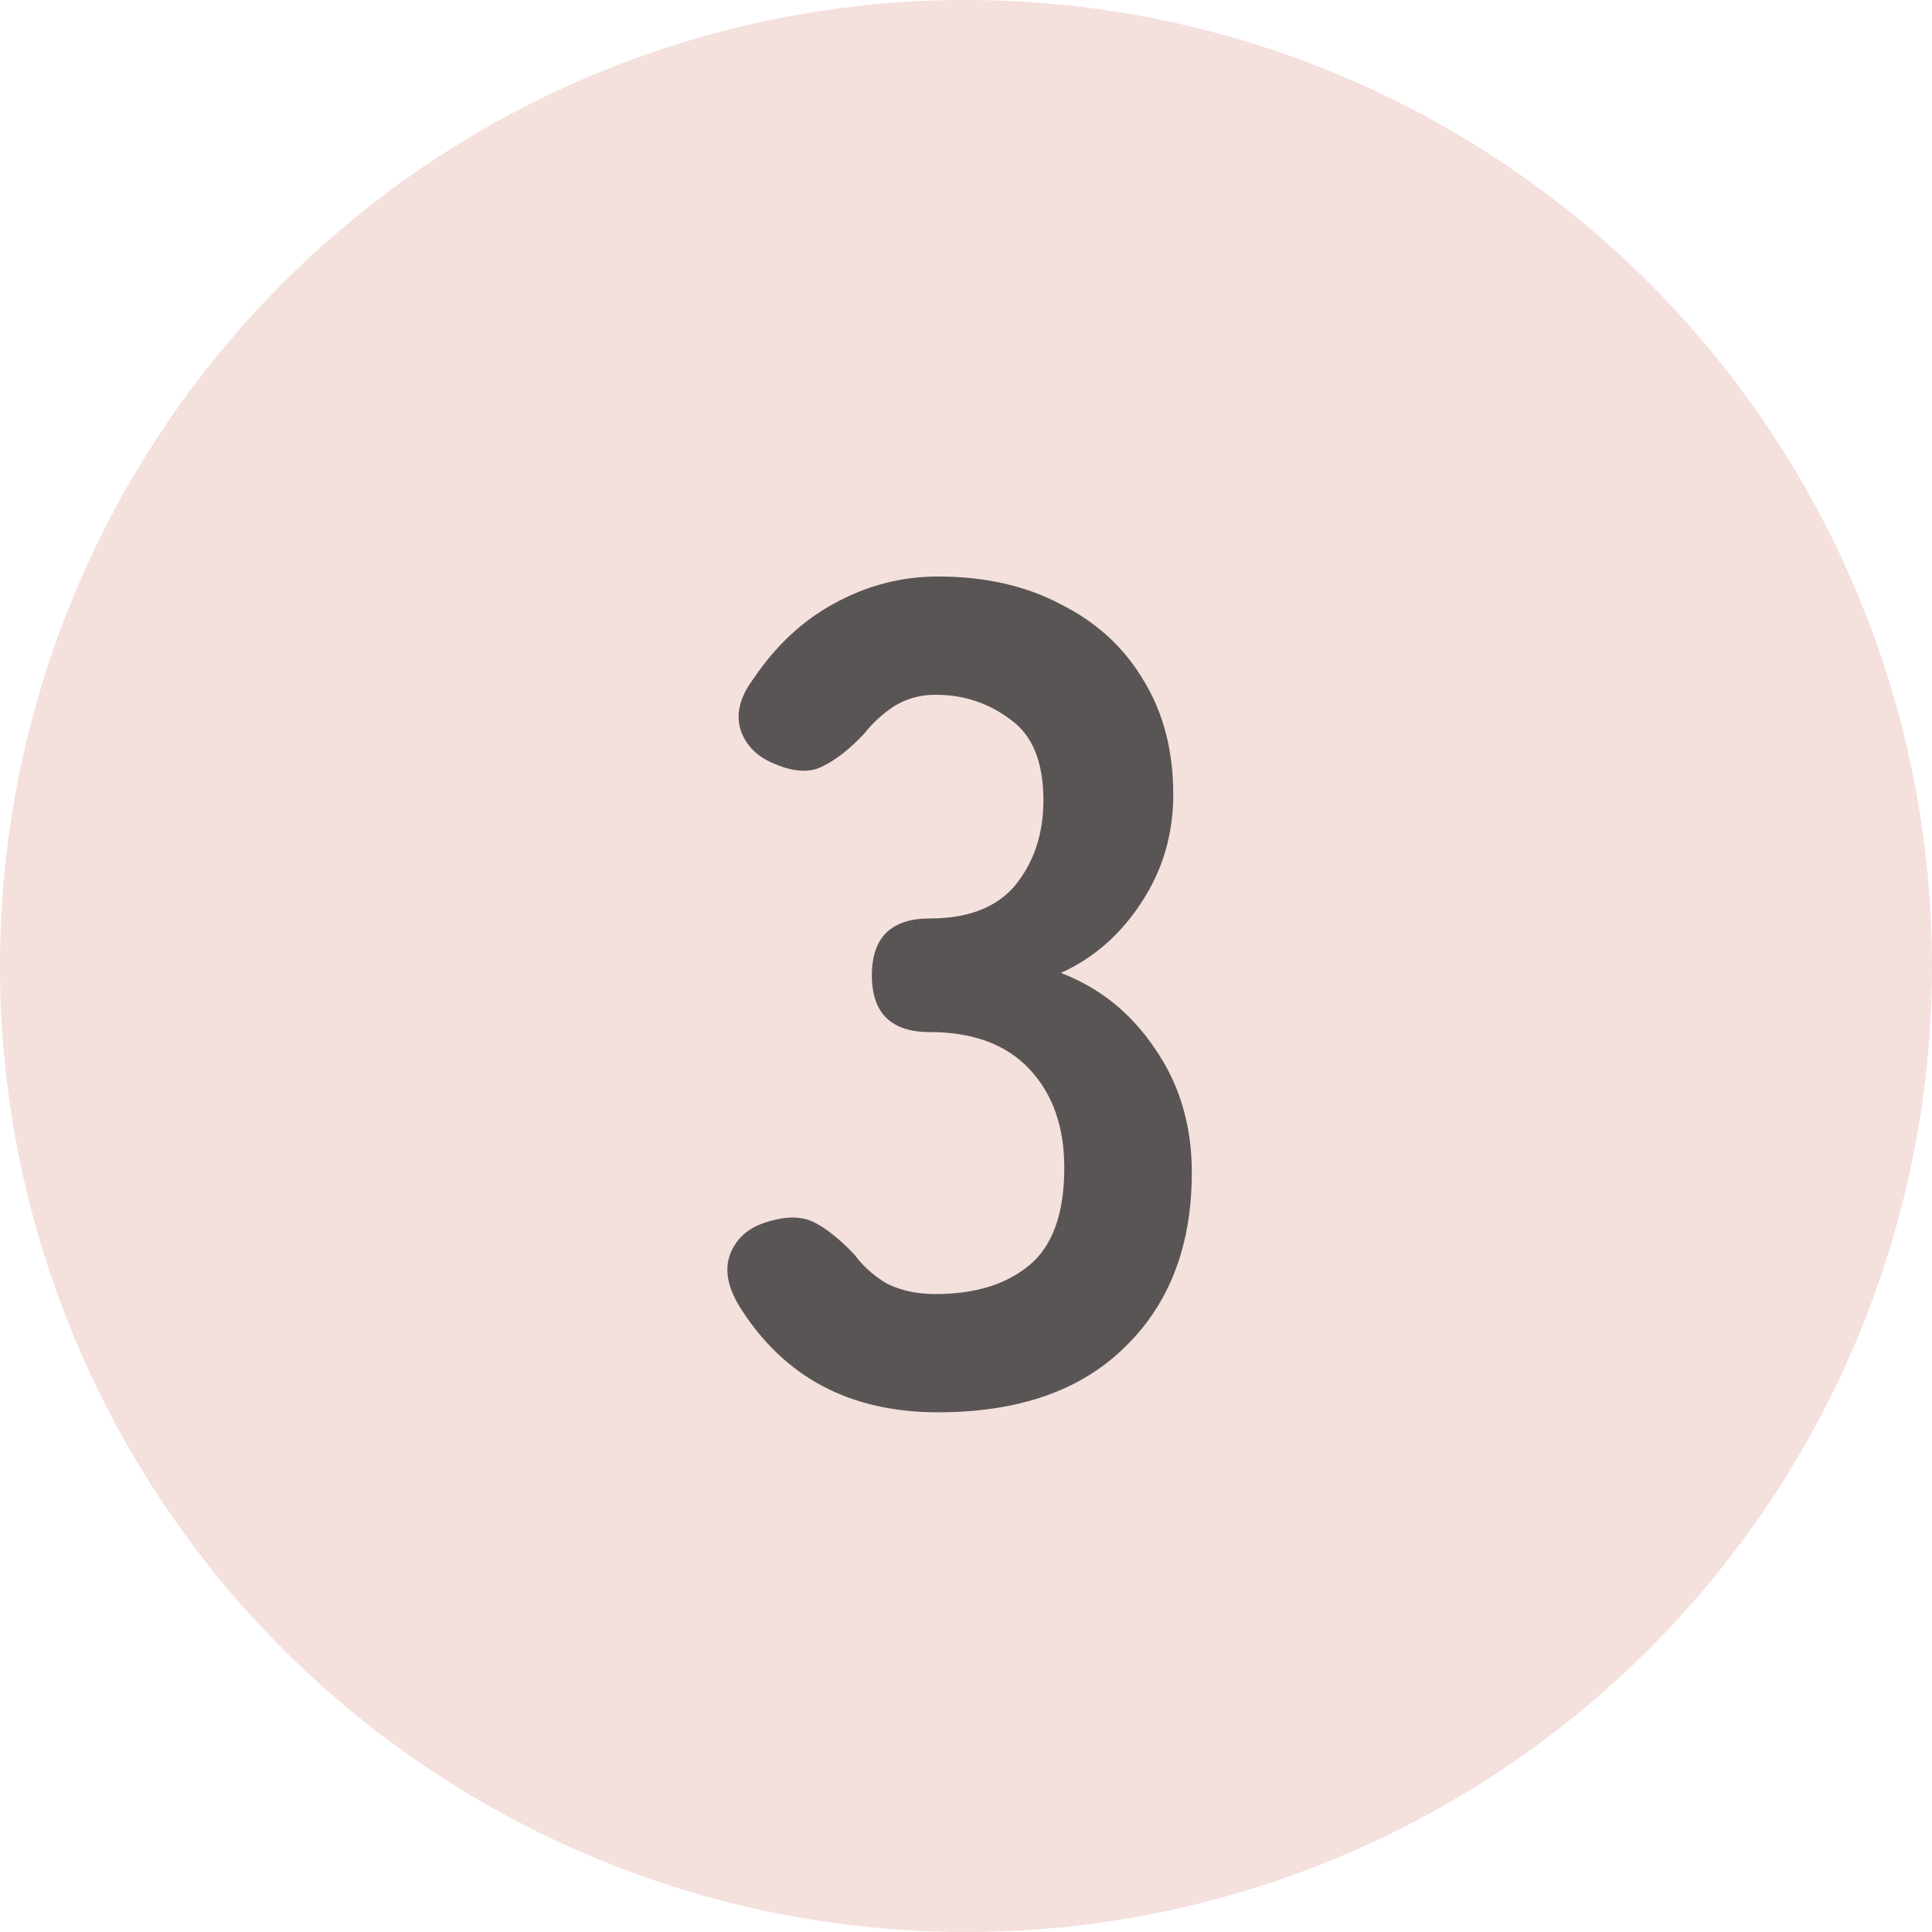 <svg width="40" height="40" viewBox="0 0 40 40" fill="none" xmlns="http://www.w3.org/2000/svg">
<circle cx="20" cy="20" r="20" fill="#F4E0DC"/>
<path d="M19.419 29.24C17.595 29.24 16.227 28.512 15.315 27.056C15.059 26.64 14.995 26.272 15.123 25.952C15.251 25.632 15.499 25.416 15.867 25.304C16.267 25.176 16.595 25.176 16.851 25.304C17.107 25.432 17.387 25.656 17.691 25.976C17.867 26.216 18.091 26.416 18.363 26.576C18.651 26.72 18.987 26.792 19.371 26.792C20.187 26.792 20.835 26.592 21.315 26.192C21.795 25.792 22.035 25.12 22.035 24.176C22.035 23.328 21.795 22.648 21.315 22.136C20.835 21.624 20.147 21.368 19.251 21.368C18.451 21.368 18.051 20.976 18.051 20.192C18.051 19.408 18.451 19.016 19.251 19.016C20.051 19.016 20.643 18.784 21.027 18.32C21.411 17.84 21.603 17.256 21.603 16.568C21.603 15.768 21.371 15.208 20.907 14.888C20.459 14.552 19.947 14.384 19.371 14.384C19.051 14.384 18.763 14.464 18.507 14.624C18.267 14.784 18.059 14.976 17.883 15.2C17.579 15.52 17.291 15.744 17.019 15.872C16.763 16 16.443 15.984 16.059 15.824C15.691 15.68 15.451 15.448 15.339 15.128C15.227 14.792 15.315 14.432 15.603 14.048C16.067 13.36 16.627 12.84 17.283 12.488C17.955 12.12 18.667 11.936 19.419 11.936C20.395 11.936 21.243 12.128 21.963 12.512C22.699 12.88 23.267 13.4 23.667 14.072C24.083 14.744 24.291 15.536 24.291 16.448C24.291 17.28 24.067 18.032 23.619 18.704C23.187 19.36 22.635 19.84 21.963 20.144C22.763 20.448 23.411 20.968 23.907 21.704C24.419 22.44 24.675 23.296 24.675 24.272C24.675 25.792 24.211 27 23.283 27.896C22.371 28.792 21.083 29.24 19.419 29.24Z" fill="#595555"/>
</svg>
